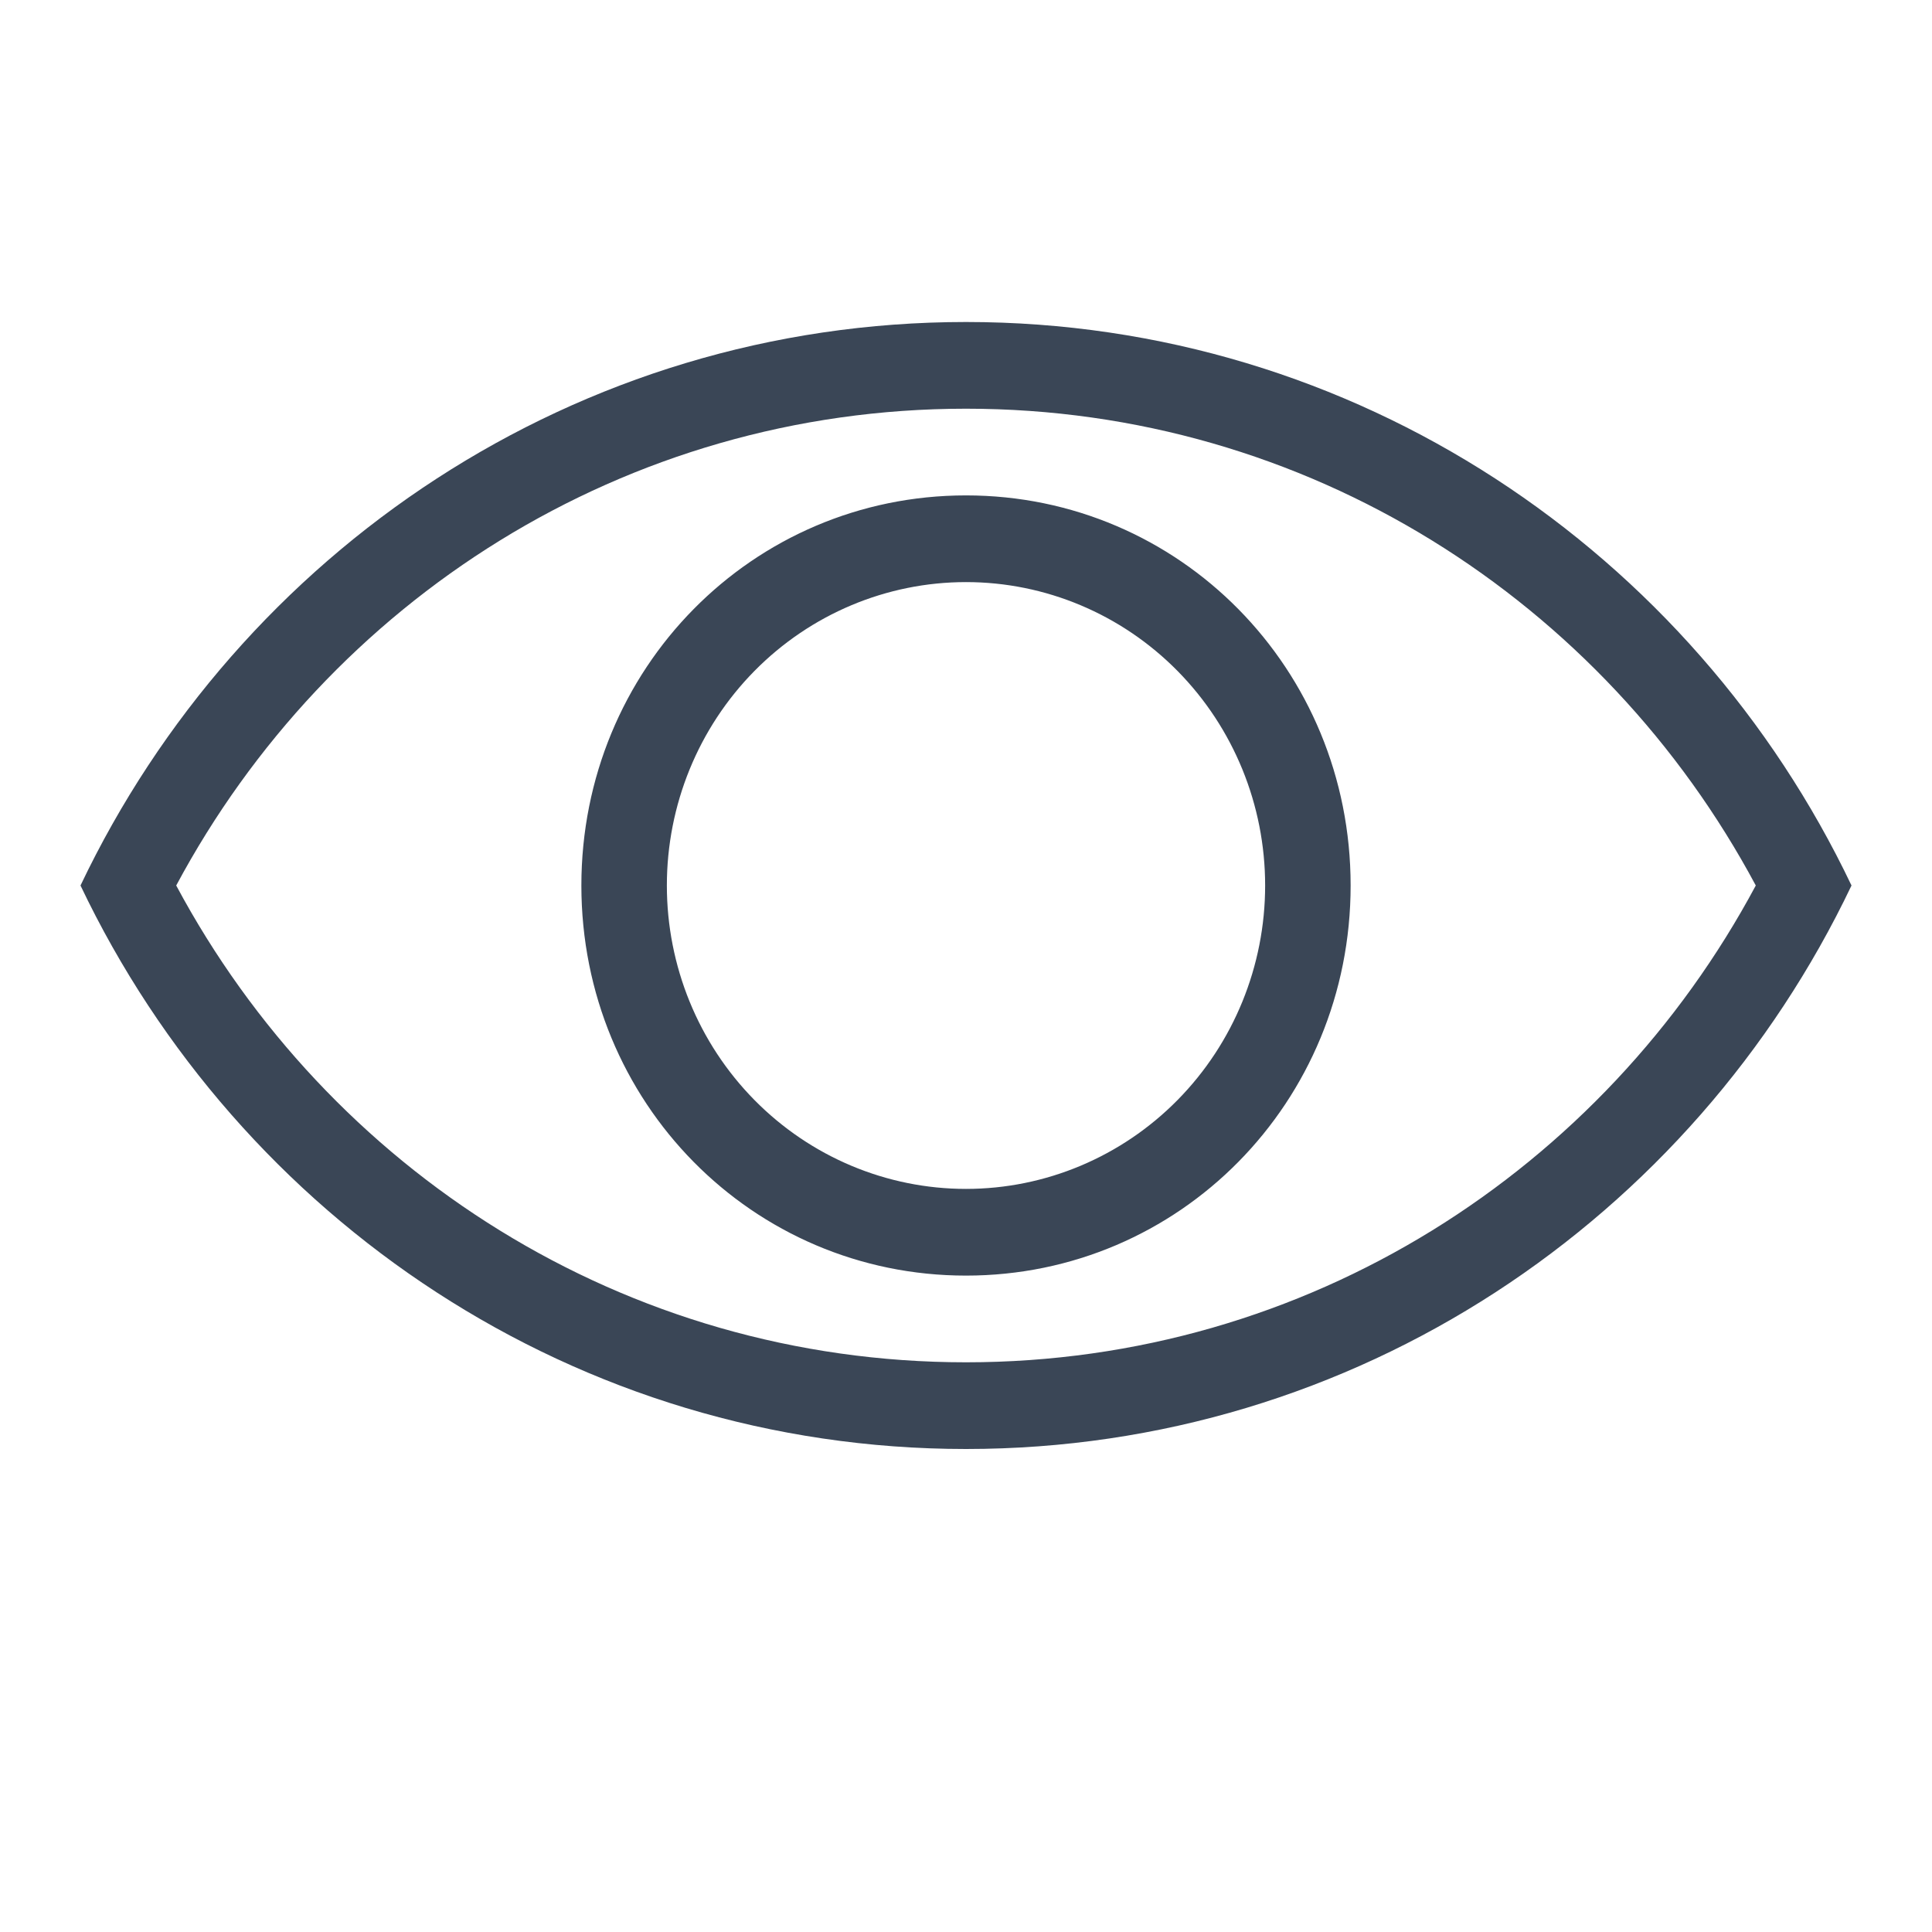 <?xml version="1.0" encoding="UTF-8"?> <svg xmlns="http://www.w3.org/2000/svg" width="24" height="24" viewBox="0 0 24 24" fill="none"><path d="M12 16.923C16.247 16.923 19.921 14.532 21.811 11C19.921 7.468 16.247 5.077 12 5.077C7.753 5.077 4.079 7.468 2.189 11C4.079 14.532 7.753 16.923 12 16.923ZM12 4C16.842 4 21.025 6.854 23 11C21.025 15.146 16.842 18 12 18C7.158 18 2.975 15.146 1 11C2.975 6.854 7.158 4 12 4ZM12 6.154C14.654 6.154 16.778 8.308 16.778 11C16.778 13.692 14.654 15.846 12 15.846C9.346 15.846 7.222 13.692 7.222 11C7.222 8.308 9.346 6.154 12 6.154ZM12 7.231C11.014 7.231 10.069 7.628 9.372 8.335C8.675 9.042 8.284 10 8.284 11C8.284 12 8.675 12.958 9.372 13.665C10.069 14.372 11.014 14.769 12 14.769C12.986 14.769 13.931 14.372 14.628 13.665C15.325 12.958 15.716 12 15.716 11C15.716 10 15.325 9.042 14.628 8.335C13.931 7.628 12.986 7.231 12 7.231Z" fill="#3A4656"></path></svg> 